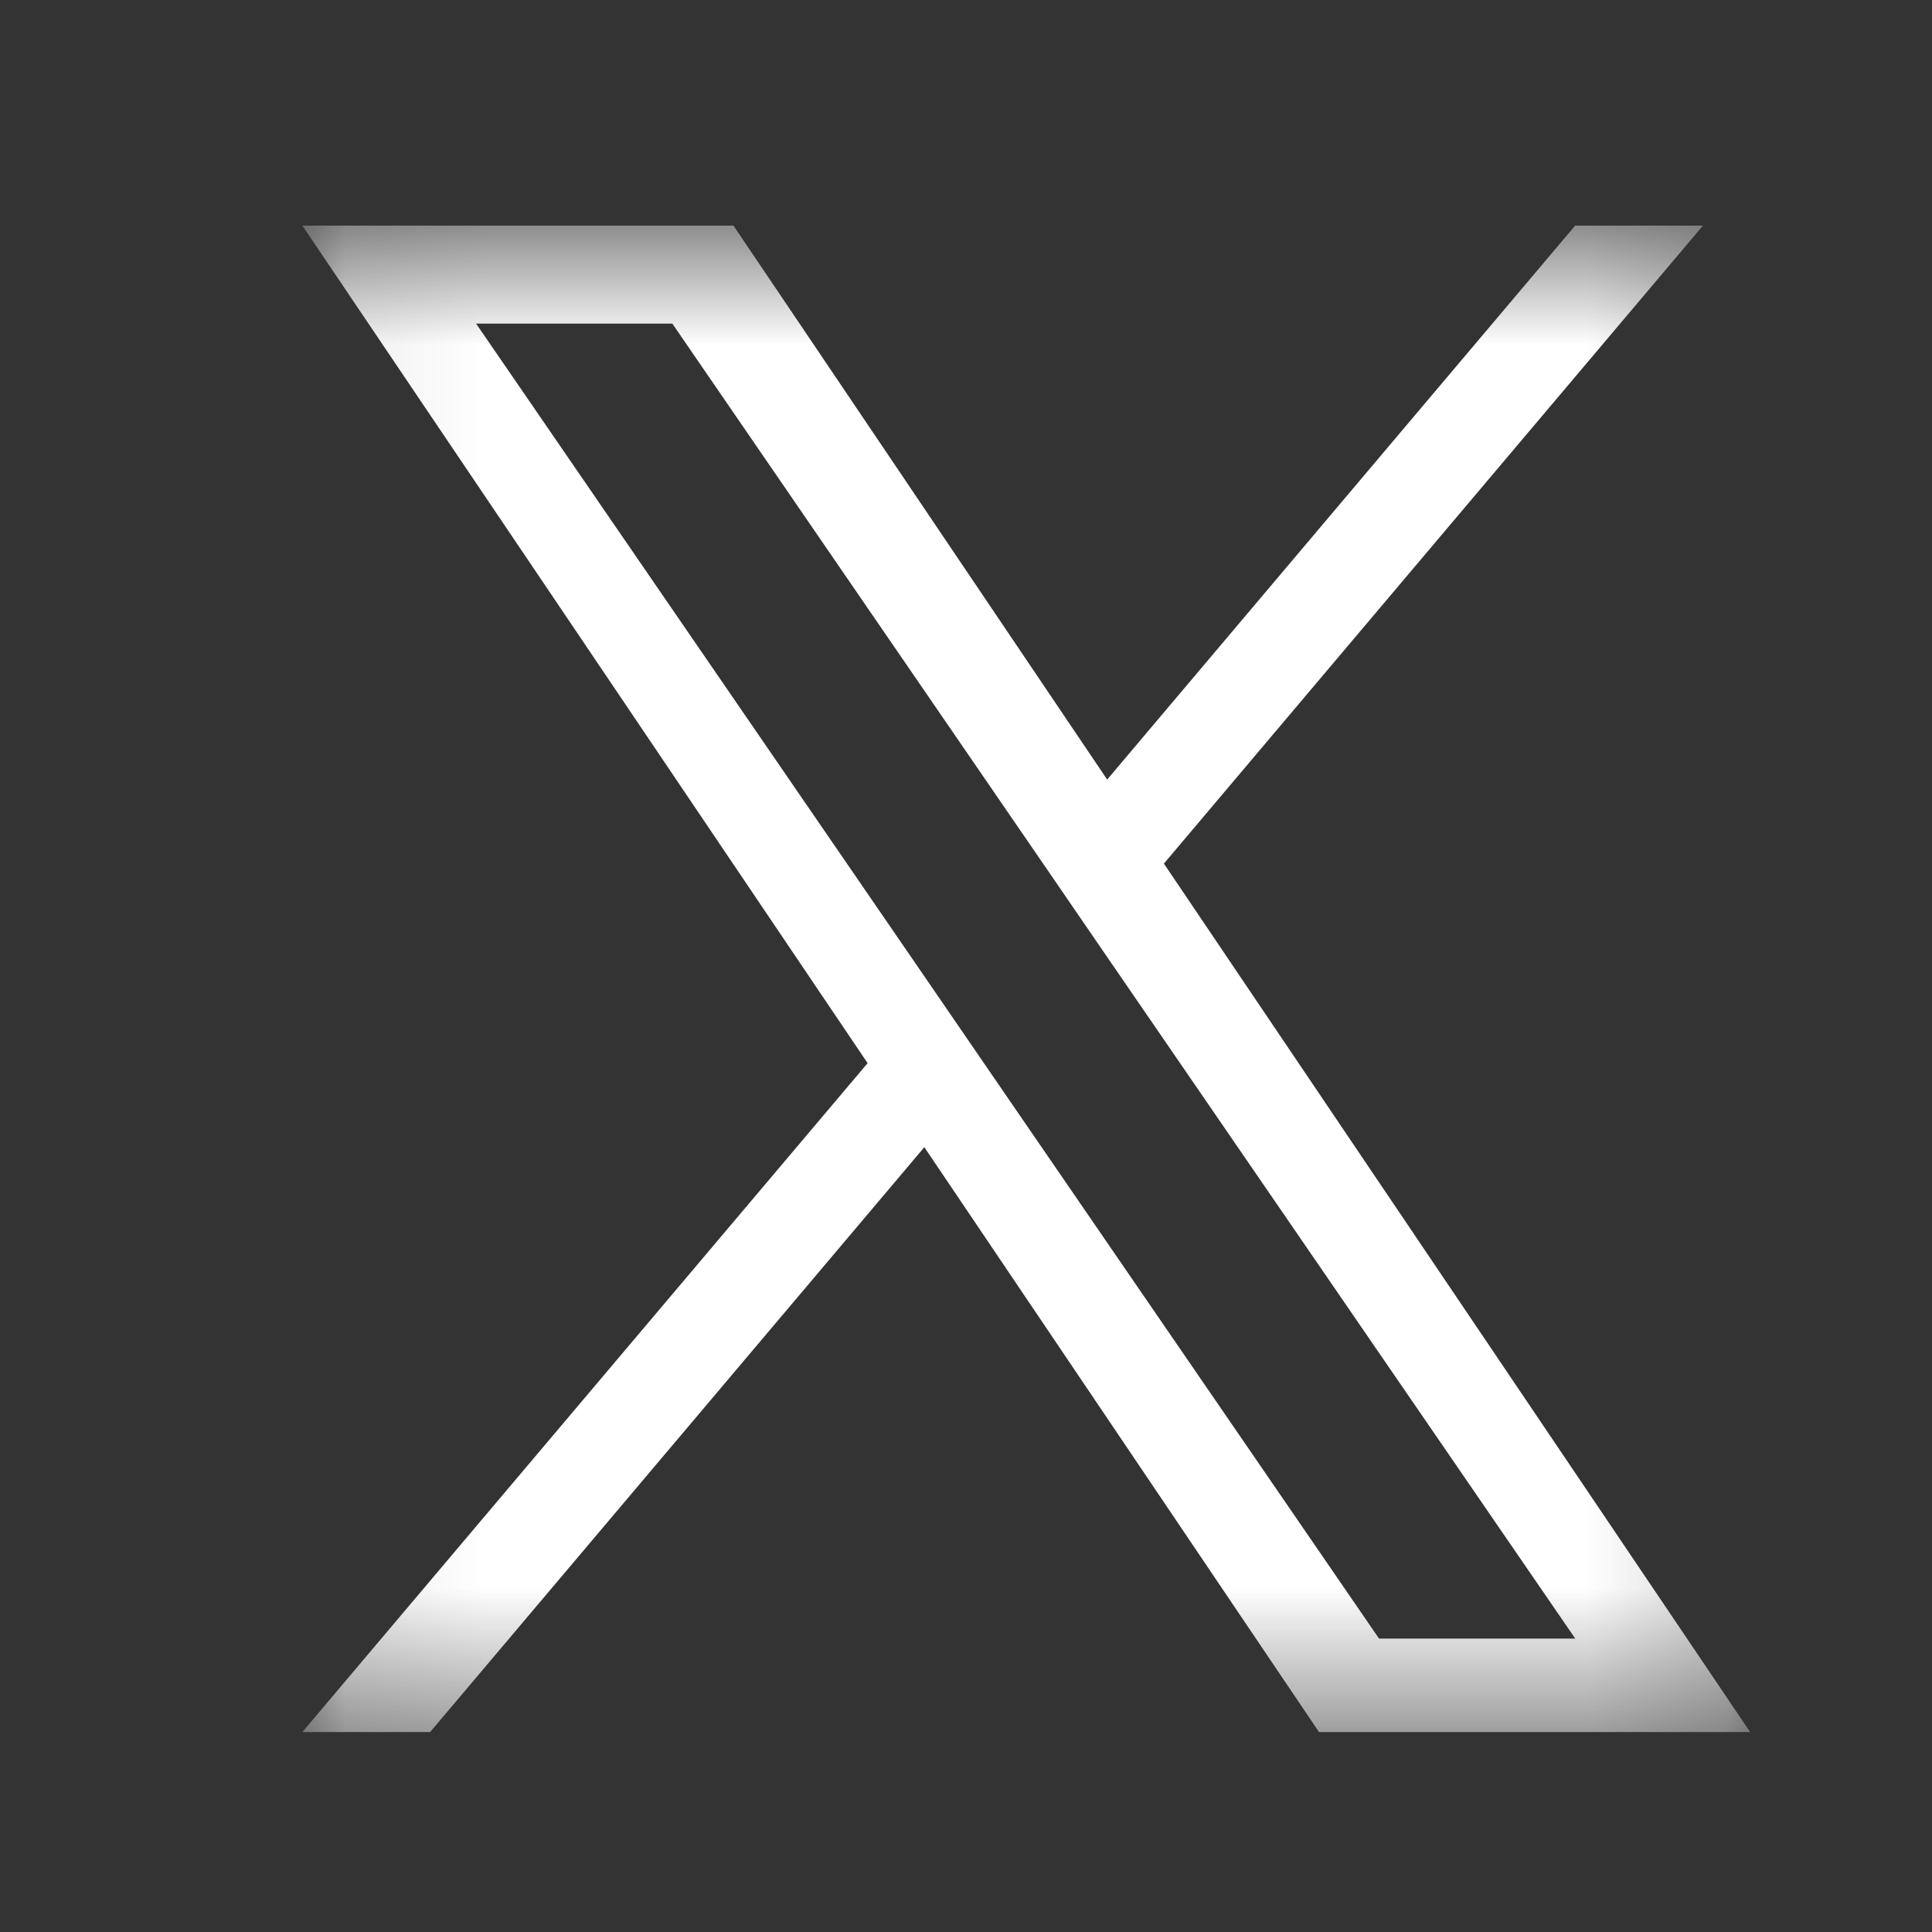 <svg width="14" height="14" viewBox="0 0 14 14" fill="none" xmlns="http://www.w3.org/2000/svg">
<rect x="0" y="0" width="14" height="14" fill="#333333" stroke="none"/>
<g clip-path="url(#clip0_76_7079)">
<mask id="mask0_76_7079" style="mask-type:luminance" maskUnits="userSpaceOnUse" x="2" y="1" width="11" height="12">
<path d="M12.795 1.636H2.074V12.551H12.795V1.636Z" fill="white"/>
</mask>
<g mask="url(#mask0_76_7079)">
<path d="M8.434 6.258L12.34 1.635H11.414L8.023 5.649L5.315 1.635H2.191L6.287 7.704L2.191 12.551H3.117L6.698 8.313L9.558 12.551H12.682L8.434 6.258ZM7.167 7.758L6.752 7.153L3.45 2.345H4.872L7.536 6.225L7.951 6.83L11.415 11.874H9.993L7.167 7.758Z" fill="white"/>
</g>
</g>
<defs>
<clipPath id="clip0_76_7079">
<rect width="11" height="12" fill="white" transform="translate(2 1)"/>
</clipPath>
</defs>
</svg>
